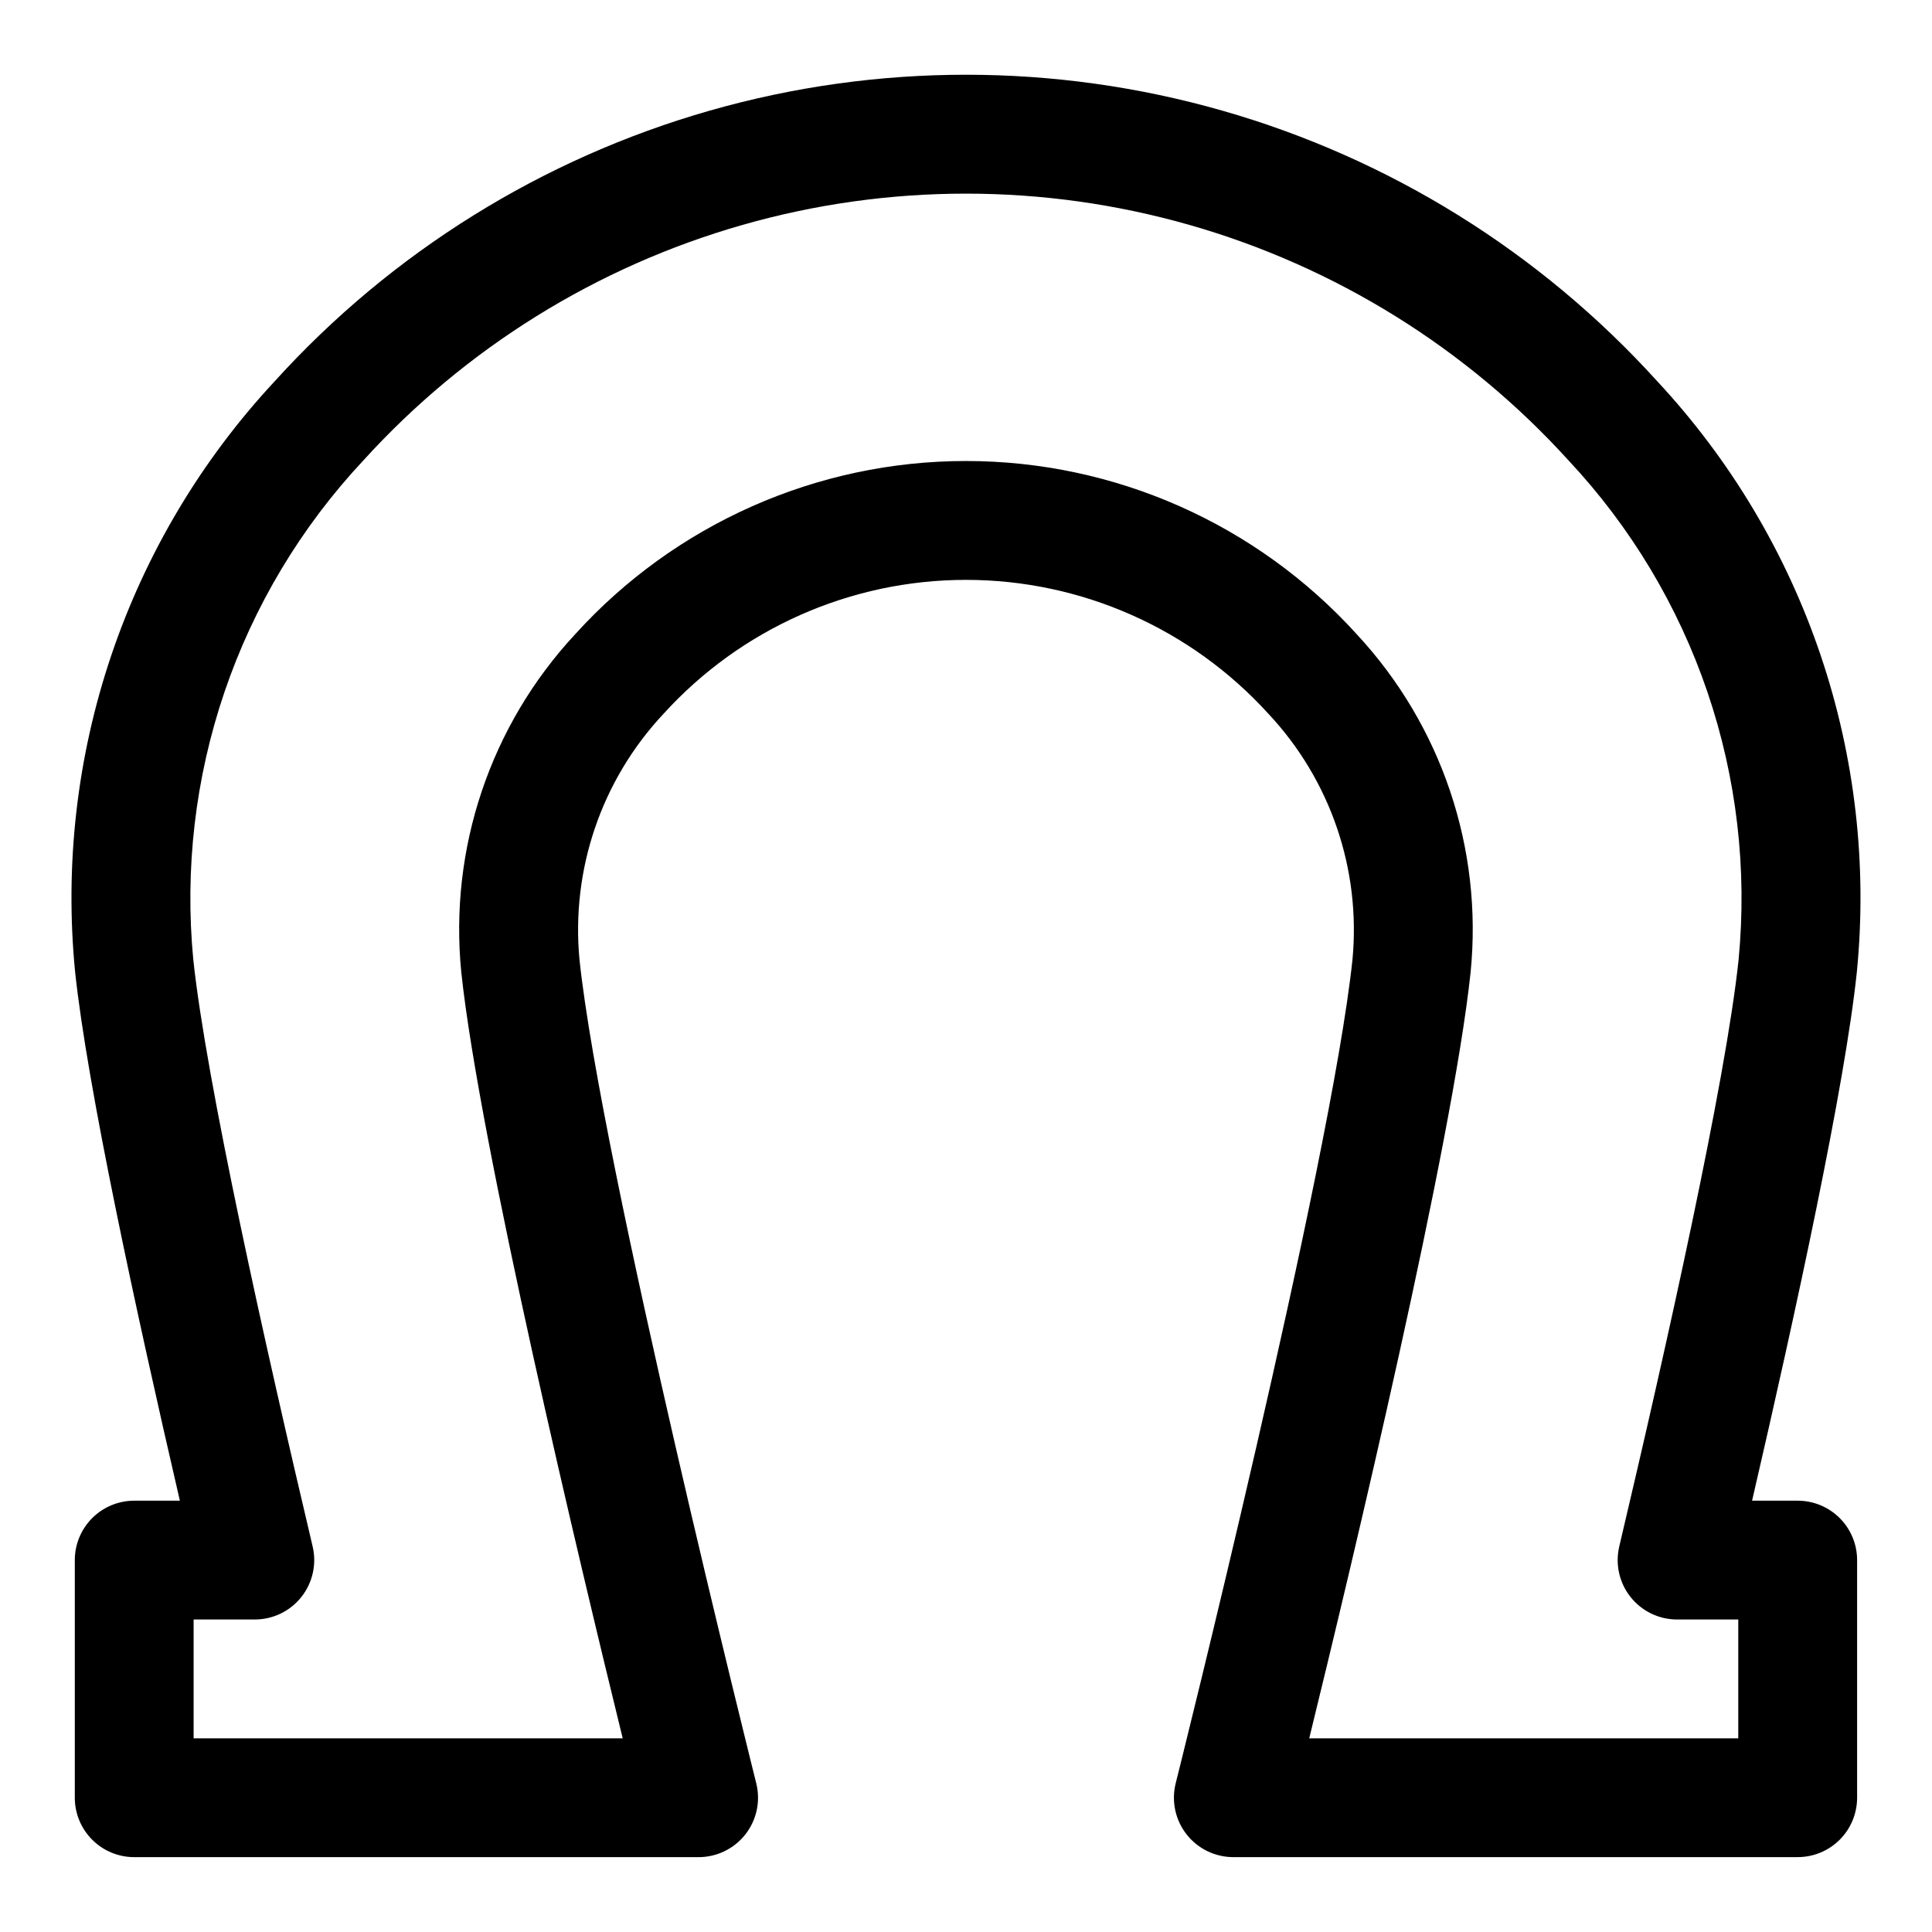 <?xml version="1.0" encoding="UTF-8"?>
<!-- Uploaded to: ICON Repo, www.iconrepo.com, Generator: ICON Repo Mixer Tools -->
<svg fill="#000000" width="800px" height="800px" version="1.1" viewBox="144 144 512 512" xmlns="http://www.w3.org/2000/svg">
 <path d="m620.41 636.16h-149.57c-4.852-0.004-9.43-2.238-12.41-6.066-2.984-3.824-4.035-8.809-2.856-13.512 0.41-1.629 41.094-163.93 46.84-218.23v-0.004c2.277-23.918-5.836-47.66-22.27-65.188-20.52-22.602-49.625-35.488-80.148-35.488-30.527 0-59.633 12.887-80.152 35.488-16.434 17.527-24.543 41.27-22.27 65.188 5.746 54.316 46.445 216.61 46.84 218.24v0.004c1.18 4.703 0.125 9.688-2.859 13.512-2.984 3.824-7.562 6.059-12.414 6.059h-149.57c-4.176 0-8.18-1.66-11.133-4.613s-4.613-6.957-4.613-11.133v-62.977c0-4.176 1.66-8.18 4.613-11.133 2.953-2.949 6.957-4.609 11.133-4.609h12.098c-11.734-50.664-24.574-110.03-27.754-140.04-2.805-28.371 0.465-57.016 9.59-84.023 9.125-27.012 23.895-51.77 43.324-72.629 30.984-34.191 70.918-59.027 115.29-71.699 44.363-12.668 91.391-12.668 135.76 0 44.363 12.672 84.301 37.508 115.28 71.699 19.434 20.859 34.203 45.617 43.324 72.629 9.125 27.008 12.395 55.652 9.594 84.023-3.148 30.016-16.02 89.379-27.758 140.04h12.09c4.176 0 8.18 1.66 11.133 4.609 2.953 2.953 4.613 6.957 4.613 11.133v62.977c-0.004 4.176-1.664 8.18-4.613 11.129-2.953 2.949-6.957 4.609-11.133 4.609zm-129.45-31.488h113.7v-31.488h-16.219c-4.809 0-9.359-2.203-12.344-5.977-2.984-3.773-4.082-8.707-2.973-13.391 12.539-53.098 28.199-123.16 31.621-155.48 2.309-23.973-0.508-48.164-8.266-70.969-7.762-22.801-20.285-43.691-36.738-61.281-27.035-29.801-61.867-51.445-100.56-62.488-38.691-11.043-79.703-11.043-118.39 0-38.691 11.043-73.523 32.688-100.56 62.488-16.453 17.59-28.977 38.48-36.734 61.281-7.762 22.805-10.578 46.996-8.27 70.969 3.426 32.273 19.082 102.38 31.621 155.47 1.113 4.684 0.016 9.621-2.969 13.395-2.984 3.777-7.535 5.981-12.348 5.981h-16.219v31.488h113.71c-11.18-45.594-37.957-157.57-42.777-203.02-3.262-32.801 7.731-65.422 30.172-89.562 26.492-29.238 64.113-45.918 103.57-45.918 39.457 0 77.074 16.68 103.57 45.918 22.445 24.145 33.438 56.766 30.172 89.57-4.809 45.438-31.59 157.42-42.766 203.01z"/>
</svg>